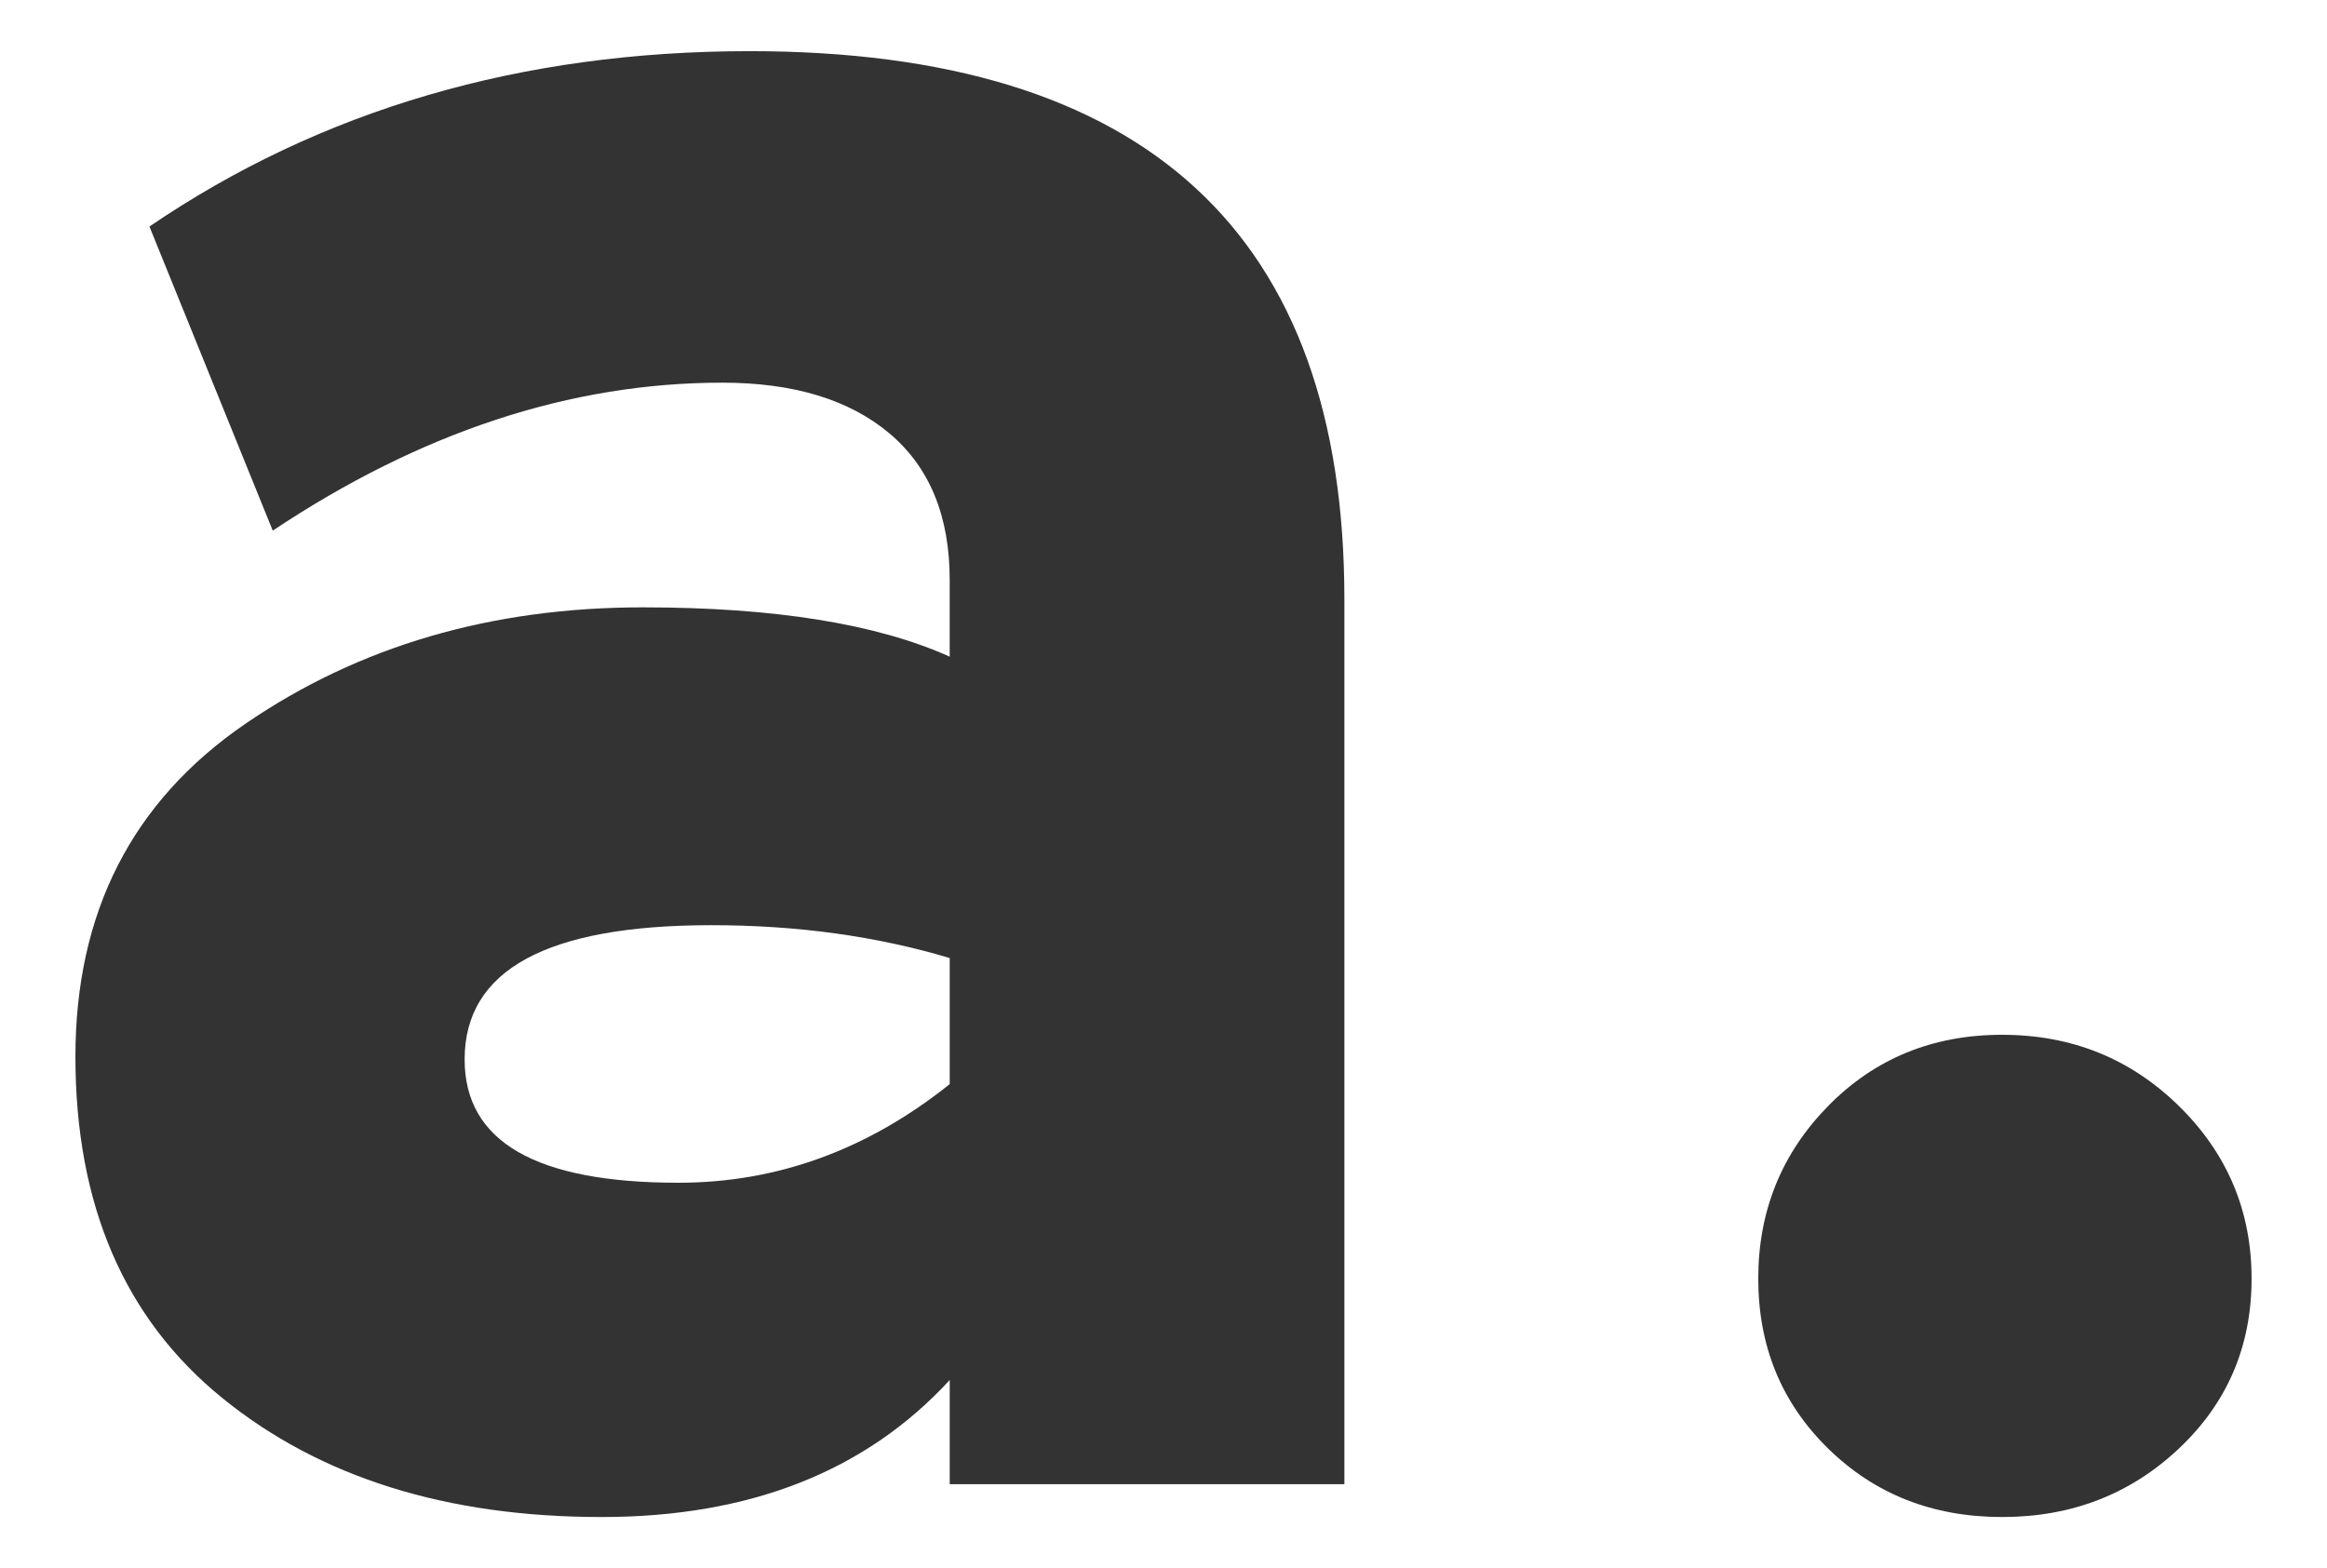 <?xml version="1.0" encoding="iso-8859-1"?>
<!-- Generator: Adobe Illustrator 17.0.0, SVG Export Plug-In . SVG Version: 6.00 Build 0)  -->
<!DOCTYPE svg PUBLIC "-//W3C//DTD SVG 1.1//EN" "http://www.w3.org/Graphics/SVG/1.1/DTD/svg11.dtd">
<svg version="1.1" id="Livello_1" xmlns="http://www.w3.org/2000/svg" xmlns:xlink="http://www.w3.org/1999/xlink" x="0px" y="0px"
	 width="90px" height="60.667px" viewBox="0 0 90 60.667" style="enable-background:new 0 0 90 60.667;" xml:space="preserve">
<g>
	<path style="fill:#333333;" d="M36.732,57.416v-4.028c-3.251,3.534-7.738,5.3-13.462,5.3c-6.007,0-10.901-1.537-14.681-4.611
		c-3.781-3.074-5.672-7.473-5.672-13.197c0-5.582,2.19-9.875,6.572-12.879c4.381-3.003,9.504-4.505,15.37-4.505
		c5.088,0,9.045,0.636,11.872,1.908v-2.968c0-2.473-0.778-4.363-2.332-5.671c-1.555-1.307-3.71-1.961-6.466-1.961
		c-5.866,0-11.66,1.908-17.384,5.724L5.78,8.763c6.642-4.522,14.38-6.784,23.214-6.784c15.334,0,23.002,7.067,23.002,21.2v34.238
		H36.732z M26.238,45.756c3.816,0,7.314-1.272,10.494-3.816v-4.876c-2.827-0.848-5.901-1.272-9.222-1.272
		c-6.36,0-9.54,1.732-9.54,5.194C17.97,44.166,20.726,45.756,26.238,45.756z"/>
	<path style="fill:#333333;" d="M84.273,56.038c-1.873,1.766-4.152,2.65-6.837,2.65c-2.687,0-4.929-0.884-6.731-2.65
		c-1.802-1.766-2.702-3.957-2.702-6.572c0-2.613,0.9-4.839,2.702-6.678c1.803-1.837,4.045-2.756,6.731-2.756
		c2.685,0,4.964,0.919,6.837,2.756c1.872,1.838,2.81,4.064,2.81,6.678C87.083,52.081,86.145,54.273,84.273,56.038z"/>
</g>
</svg>
